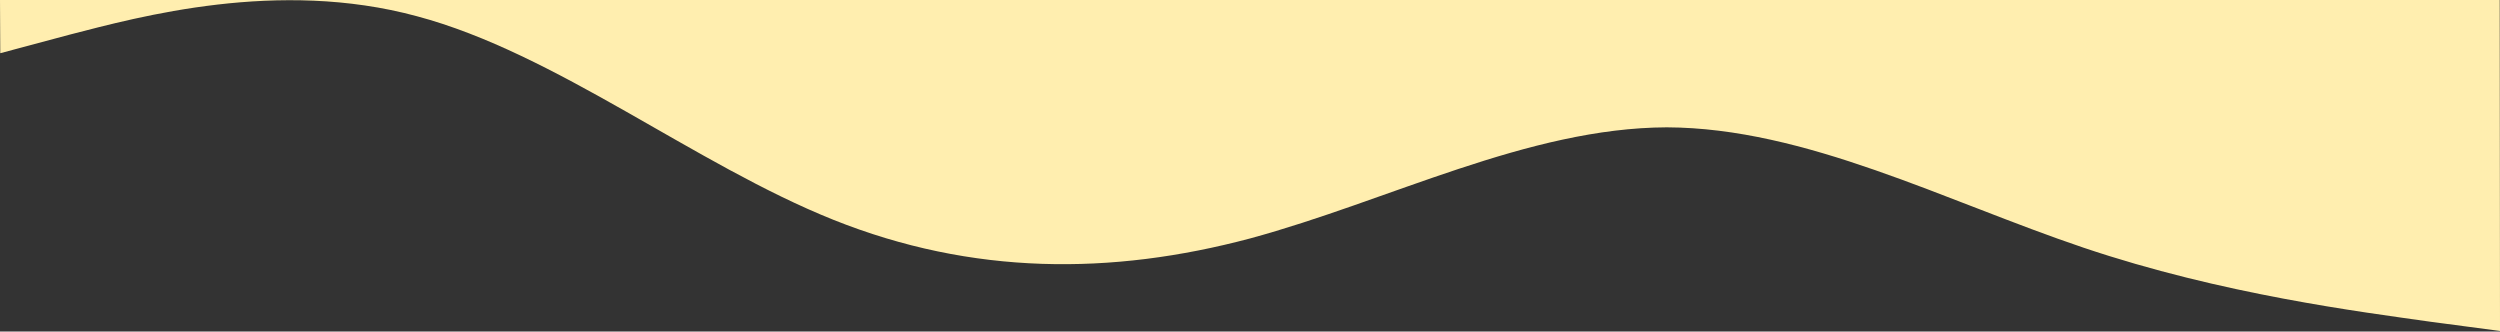 <svg xmlns="http://www.w3.org/2000/svg" viewBox="0 0 1440.16 191"><rect x="0" y="0" width="1440.16" height="191" fill="#333333" stroke="none"/><defs><style>.cls-1{fill:#ffeeaf;}.cls-2{fill:none;}</style></defs><g id="Calque_2" data-name="Calque 2"><g id="Calque_1-2" data-name="Calque 1"><path class="cls-1" d="M.16,30.65l40-10.7c40-10.3,120-32.3,200-10.6,80,21.3,160,85.3,240,117.3s160,32,240,10.7c80-21.7,160-63.7,240-64,80,.3,160,42.3,240,69.3s160,37,200,42.7l40,5.3Q1440.08,95.32,1440,0H0Z"/><rect class="cls-2" width="1440" height="191"/></g></g></svg>
